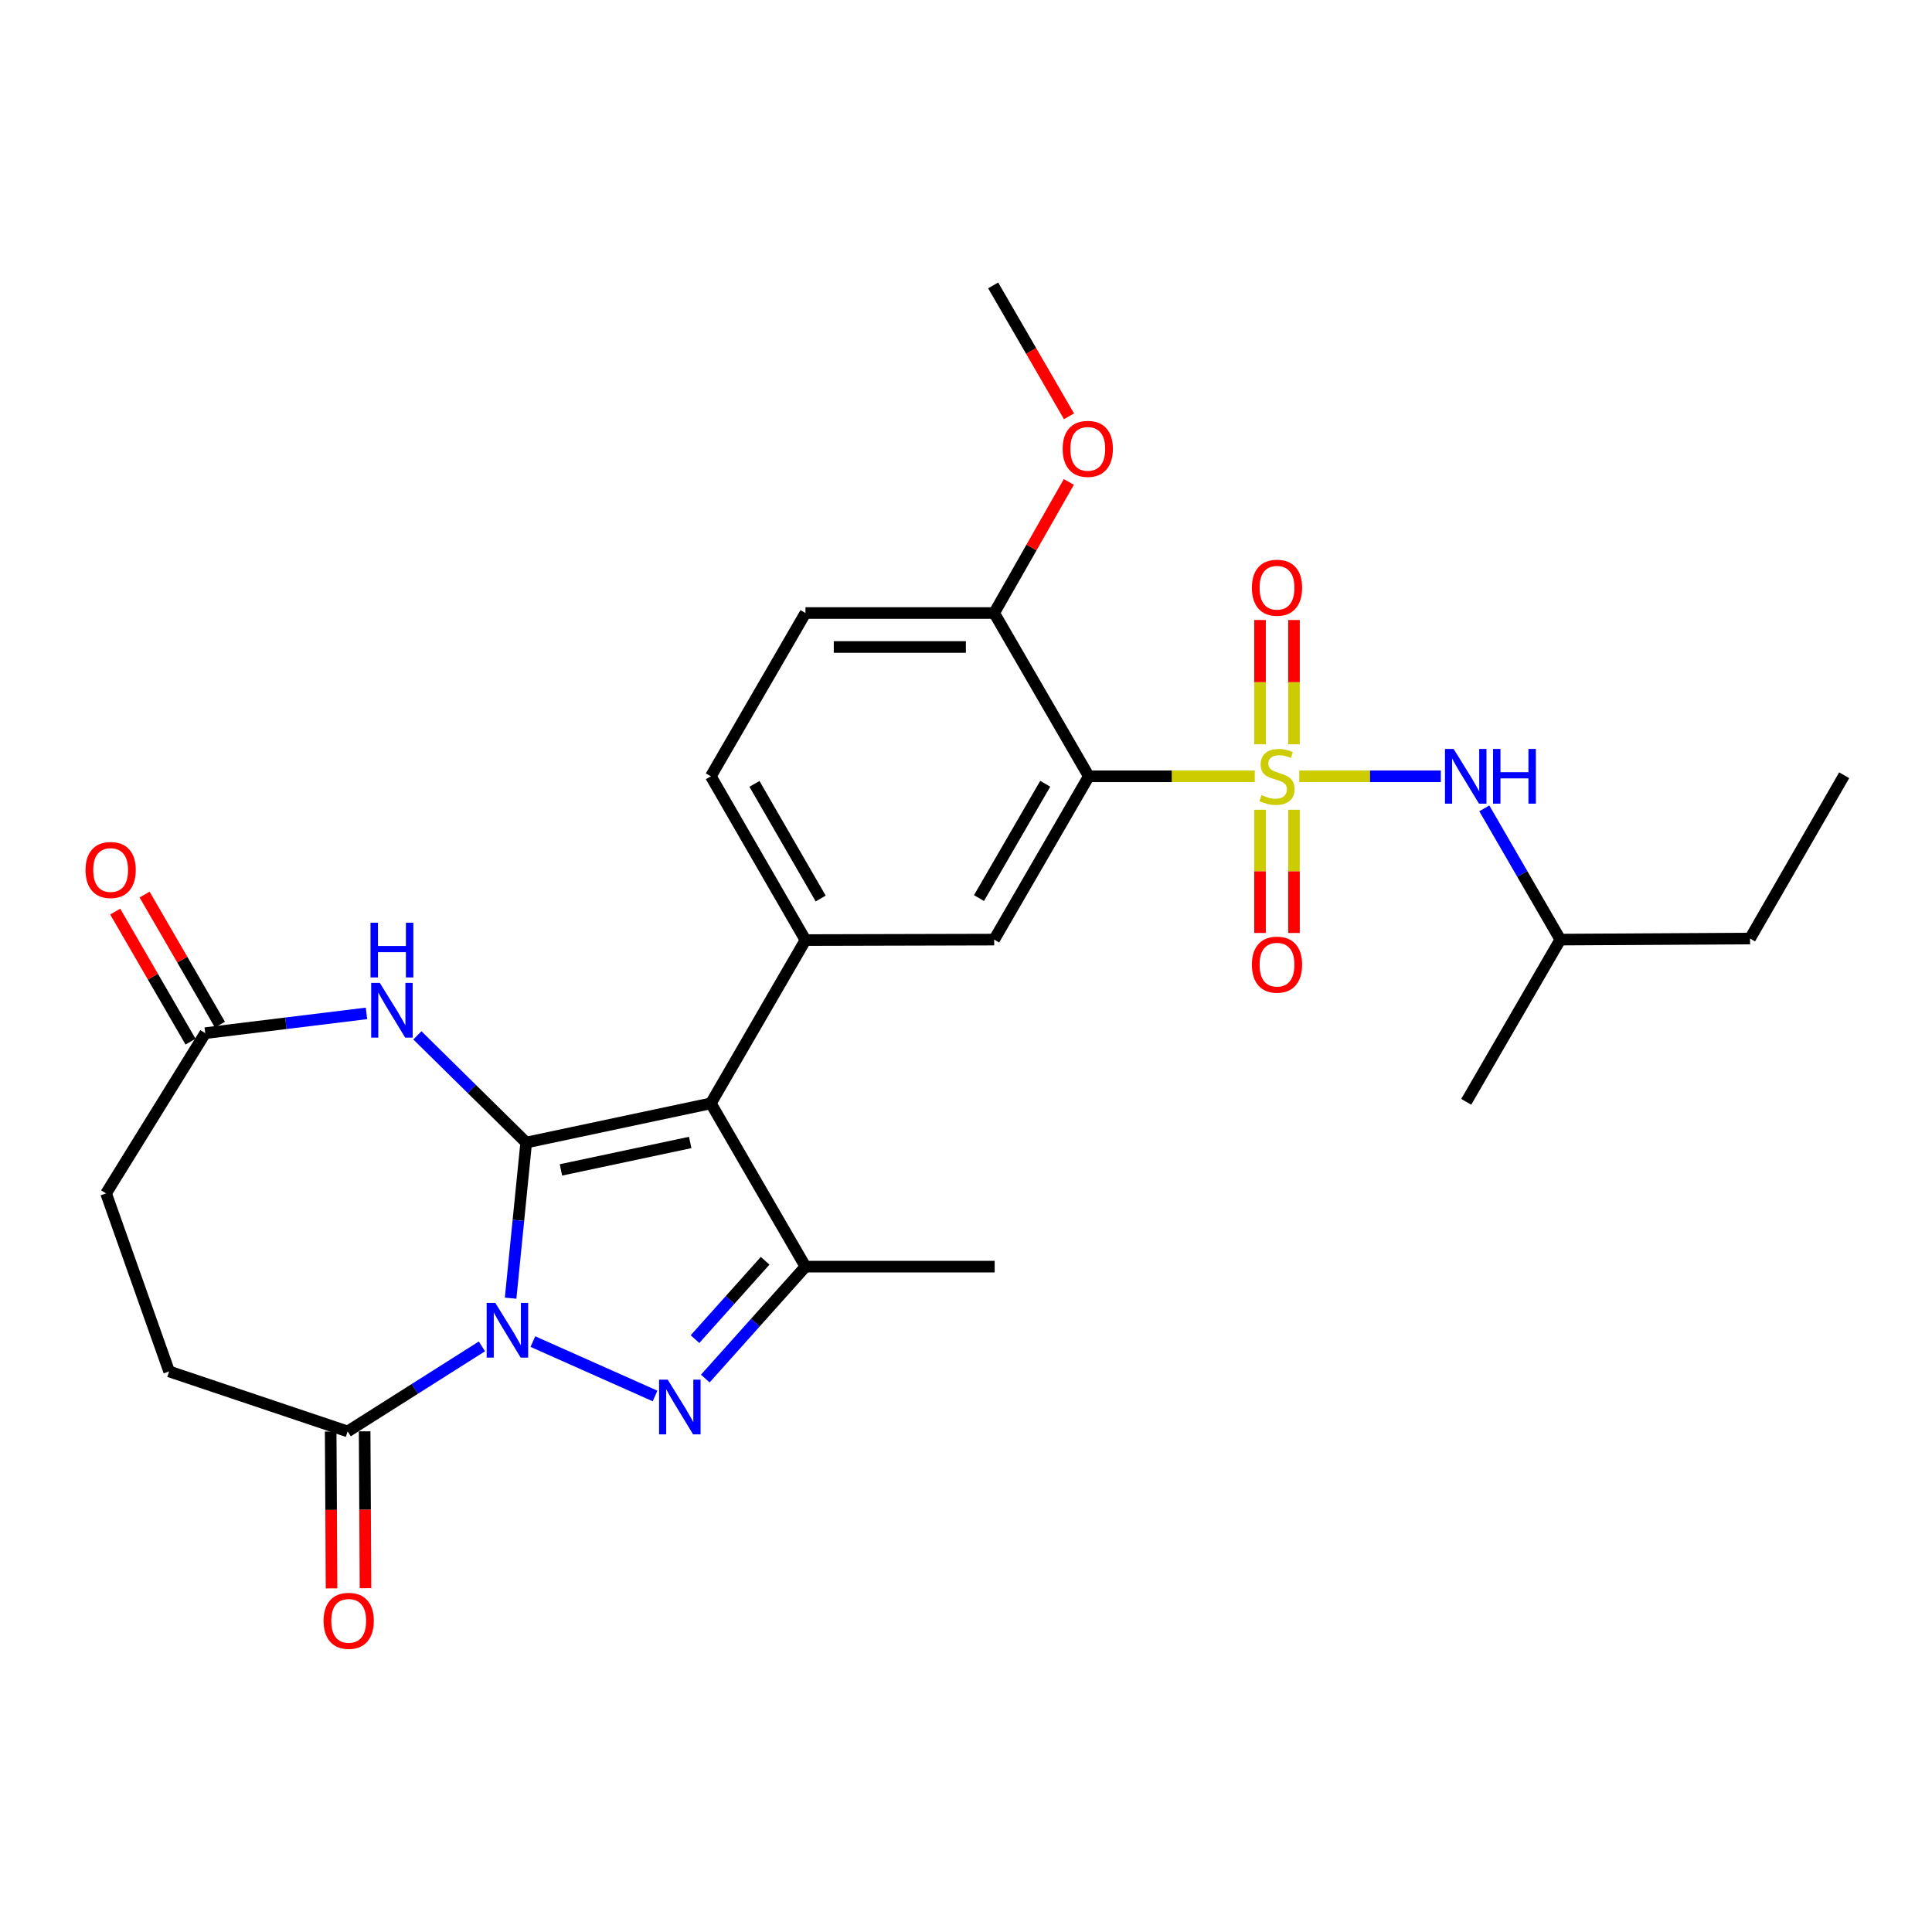 <?xml version='1.0' encoding='iso-8859-1'?>
<svg version='1.1' baseProfile='full'
              xmlns='http://www.w3.org/2000/svg'
                      xmlns:rdkit='http://www.rdkit.org/xml'
                      xmlns:xlink='http://www.w3.org/1999/xlink'
                  xml:space='preserve'
width='1000px' height='1000px' viewBox='0 0 1000 1000'>
<!-- END OF HEADER -->
<rect style='opacity:1.0;fill:#FFFFFF;stroke:none' width='1000' height='1000' x='0' y='0'> </rect>
<path class='bond-0' d='M 272.358,591.386 L 268.325,631.659' style='fill:none;fill-rule:evenodd;stroke:#000000;stroke-width:6px;stroke-linecap:butt;stroke-linejoin:miter;stroke-opacity:1' />
<path class='bond-0' d='M 268.325,631.659 L 264.293,671.932' style='fill:none;fill-rule:evenodd;stroke:#0000FF;stroke-width:6px;stroke-linecap:butt;stroke-linejoin:miter;stroke-opacity:1' />
<path class='bond-2' d='M 272.358,591.386 L 367.933,571.101' style='fill:none;fill-rule:evenodd;stroke:#000000;stroke-width:6px;stroke-linecap:butt;stroke-linejoin:miter;stroke-opacity:1' />
<path class='bond-2' d='M 290.344,605.54 L 357.246,591.341' style='fill:none;fill-rule:evenodd;stroke:#000000;stroke-width:6px;stroke-linecap:butt;stroke-linejoin:miter;stroke-opacity:1' />
<path class='bond-6' d='M 272.358,591.386 L 244.198,563.642' style='fill:none;fill-rule:evenodd;stroke:#000000;stroke-width:6px;stroke-linecap:butt;stroke-linejoin:miter;stroke-opacity:1' />
<path class='bond-6' d='M 244.198,563.642 L 216.039,535.898' style='fill:none;fill-rule:evenodd;stroke:#0000FF;stroke-width:6px;stroke-linecap:butt;stroke-linejoin:miter;stroke-opacity:1' />
<path class='bond-3' d='M 275.813,694.402 L 339.055,722.555' style='fill:none;fill-rule:evenodd;stroke:#0000FF;stroke-width:6px;stroke-linecap:butt;stroke-linejoin:miter;stroke-opacity:1' />
<path class='bond-8' d='M 249.444,696.885 L 214.696,718.893' style='fill:none;fill-rule:evenodd;stroke:#0000FF;stroke-width:6px;stroke-linecap:butt;stroke-linejoin:miter;stroke-opacity:1' />
<path class='bond-8' d='M 214.696,718.893 L 179.948,740.901' style='fill:none;fill-rule:evenodd;stroke:#000000;stroke-width:6px;stroke-linecap:butt;stroke-linejoin:miter;stroke-opacity:1' />
<path class='bond-1' d='M 649.46,401.809 L 606.512,401.809' style='fill:none;fill-rule:evenodd;stroke:#CCCC00;stroke-width:6px;stroke-linecap:butt;stroke-linejoin:miter;stroke-opacity:1' />
<path class='bond-1' d='M 606.512,401.809 L 563.565,401.809' style='fill:none;fill-rule:evenodd;stroke:#000000;stroke-width:6px;stroke-linecap:butt;stroke-linejoin:miter;stroke-opacity:1' />
<path class='bond-10' d='M 672.497,401.809 L 709.131,401.809' style='fill:none;fill-rule:evenodd;stroke:#CCCC00;stroke-width:6px;stroke-linecap:butt;stroke-linejoin:miter;stroke-opacity:1' />
<path class='bond-10' d='M 709.131,401.809 L 745.765,401.809' style='fill:none;fill-rule:evenodd;stroke:#0000FF;stroke-width:6px;stroke-linecap:butt;stroke-linejoin:miter;stroke-opacity:1' />
<path class='bond-12' d='M 669.765,385.247 L 669.765,353.08' style='fill:none;fill-rule:evenodd;stroke:#CCCC00;stroke-width:6px;stroke-linecap:butt;stroke-linejoin:miter;stroke-opacity:1' />
<path class='bond-12' d='M 669.765,353.08 L 669.765,320.913' style='fill:none;fill-rule:evenodd;stroke:#FF0000;stroke-width:6px;stroke-linecap:butt;stroke-linejoin:miter;stroke-opacity:1' />
<path class='bond-12' d='M 652.186,385.247 L 652.186,353.08' style='fill:none;fill-rule:evenodd;stroke:#CCCC00;stroke-width:6px;stroke-linecap:butt;stroke-linejoin:miter;stroke-opacity:1' />
<path class='bond-12' d='M 652.186,353.08 L 652.186,320.913' style='fill:none;fill-rule:evenodd;stroke:#FF0000;stroke-width:6px;stroke-linecap:butt;stroke-linejoin:miter;stroke-opacity:1' />
<path class='bond-13' d='M 652.186,419.125 L 652.186,451.011' style='fill:none;fill-rule:evenodd;stroke:#CCCC00;stroke-width:6px;stroke-linecap:butt;stroke-linejoin:miter;stroke-opacity:1' />
<path class='bond-13' d='M 652.186,451.011 L 652.186,482.898' style='fill:none;fill-rule:evenodd;stroke:#FF0000;stroke-width:6px;stroke-linecap:butt;stroke-linejoin:miter;stroke-opacity:1' />
<path class='bond-13' d='M 669.765,419.125 L 669.765,451.011' style='fill:none;fill-rule:evenodd;stroke:#CCCC00;stroke-width:6px;stroke-linecap:butt;stroke-linejoin:miter;stroke-opacity:1' />
<path class='bond-13' d='M 669.765,451.011 L 669.765,482.898' style='fill:none;fill-rule:evenodd;stroke:#FF0000;stroke-width:6px;stroke-linecap:butt;stroke-linejoin:miter;stroke-opacity:1' />
<path class='bond-5' d='M 367.933,571.101 L 416.911,655.61' style='fill:none;fill-rule:evenodd;stroke:#000000;stroke-width:6px;stroke-linecap:butt;stroke-linejoin:miter;stroke-opacity:1' />
<path class='bond-7' d='M 367.933,571.101 L 416.911,486.582' style='fill:none;fill-rule:evenodd;stroke:#000000;stroke-width:6px;stroke-linecap:butt;stroke-linejoin:miter;stroke-opacity:1' />
<path class='bond-28' d='M 365.054,713.542 L 390.983,684.576' style='fill:none;fill-rule:evenodd;stroke:#0000FF;stroke-width:6px;stroke-linecap:butt;stroke-linejoin:miter;stroke-opacity:1' />
<path class='bond-28' d='M 390.983,684.576 L 416.911,655.61' style='fill:none;fill-rule:evenodd;stroke:#000000;stroke-width:6px;stroke-linecap:butt;stroke-linejoin:miter;stroke-opacity:1' />
<path class='bond-28' d='M 359.734,693.127 L 377.884,672.851' style='fill:none;fill-rule:evenodd;stroke:#0000FF;stroke-width:6px;stroke-linecap:butt;stroke-linejoin:miter;stroke-opacity:1' />
<path class='bond-28' d='M 377.884,672.851 L 396.034,652.575' style='fill:none;fill-rule:evenodd;stroke:#000000;stroke-width:6px;stroke-linecap:butt;stroke-linejoin:miter;stroke-opacity:1' />
<path class='bond-4' d='M 563.565,401.809 L 514.586,486.338' style='fill:none;fill-rule:evenodd;stroke:#000000;stroke-width:6px;stroke-linecap:butt;stroke-linejoin:miter;stroke-opacity:1' />
<path class='bond-4' d='M 541.007,405.675 L 506.722,464.845' style='fill:none;fill-rule:evenodd;stroke:#000000;stroke-width:6px;stroke-linecap:butt;stroke-linejoin:miter;stroke-opacity:1' />
<path class='bond-30' d='M 563.565,401.809 L 514.586,317.3' style='fill:none;fill-rule:evenodd;stroke:#000000;stroke-width:6px;stroke-linecap:butt;stroke-linejoin:miter;stroke-opacity:1' />
<path class='bond-21' d='M 416.911,655.61 L 514.84,655.61' style='fill:none;fill-rule:evenodd;stroke:#000000;stroke-width:6px;stroke-linecap:butt;stroke-linejoin:miter;stroke-opacity:1' />
<path class='bond-11' d='M 189.686,524.529 L 147.958,529.644' style='fill:none;fill-rule:evenodd;stroke:#0000FF;stroke-width:6px;stroke-linecap:butt;stroke-linejoin:miter;stroke-opacity:1' />
<path class='bond-11' d='M 147.958,529.644 L 106.23,534.76' style='fill:none;fill-rule:evenodd;stroke:#000000;stroke-width:6px;stroke-linecap:butt;stroke-linejoin:miter;stroke-opacity:1' />
<path class='bond-9' d='M 416.911,486.582 L 514.586,486.338' style='fill:none;fill-rule:evenodd;stroke:#000000;stroke-width:6px;stroke-linecap:butt;stroke-linejoin:miter;stroke-opacity:1' />
<path class='bond-15' d='M 416.911,486.582 L 367.933,401.809' style='fill:none;fill-rule:evenodd;stroke:#000000;stroke-width:6px;stroke-linecap:butt;stroke-linejoin:miter;stroke-opacity:1' />
<path class='bond-15' d='M 424.786,465.072 L 390.501,405.731' style='fill:none;fill-rule:evenodd;stroke:#000000;stroke-width:6px;stroke-linecap:butt;stroke-linejoin:miter;stroke-opacity:1' />
<path class='bond-16' d='M 171.158,740.949 L 171.381,781.543' style='fill:none;fill-rule:evenodd;stroke:#000000;stroke-width:6px;stroke-linecap:butt;stroke-linejoin:miter;stroke-opacity:1' />
<path class='bond-16' d='M 171.381,781.543 L 171.603,822.138' style='fill:none;fill-rule:evenodd;stroke:#FF0000;stroke-width:6px;stroke-linecap:butt;stroke-linejoin:miter;stroke-opacity:1' />
<path class='bond-16' d='M 188.737,740.853 L 188.96,781.447' style='fill:none;fill-rule:evenodd;stroke:#000000;stroke-width:6px;stroke-linecap:butt;stroke-linejoin:miter;stroke-opacity:1' />
<path class='bond-16' d='M 188.96,781.447 L 189.183,822.041' style='fill:none;fill-rule:evenodd;stroke:#FF0000;stroke-width:6px;stroke-linecap:butt;stroke-linejoin:miter;stroke-opacity:1' />
<path class='bond-17' d='M 179.948,740.901 L 87.537,709.853' style='fill:none;fill-rule:evenodd;stroke:#000000;stroke-width:6px;stroke-linecap:butt;stroke-linejoin:miter;stroke-opacity:1' />
<path class='bond-23' d='M 768.275,418.411 L 787.947,452.375' style='fill:none;fill-rule:evenodd;stroke:#0000FF;stroke-width:6px;stroke-linecap:butt;stroke-linejoin:miter;stroke-opacity:1' />
<path class='bond-23' d='M 787.947,452.375 L 807.619,486.338' style='fill:none;fill-rule:evenodd;stroke:#000000;stroke-width:6px;stroke-linecap:butt;stroke-linejoin:miter;stroke-opacity:1' />
<path class='bond-18' d='M 113.837,530.355 L 94.339,496.691' style='fill:none;fill-rule:evenodd;stroke:#000000;stroke-width:6px;stroke-linecap:butt;stroke-linejoin:miter;stroke-opacity:1' />
<path class='bond-18' d='M 94.339,496.691 L 74.841,463.028' style='fill:none;fill-rule:evenodd;stroke:#FF0000;stroke-width:6px;stroke-linecap:butt;stroke-linejoin:miter;stroke-opacity:1' />
<path class='bond-18' d='M 98.624,539.166 L 79.126,505.502' style='fill:none;fill-rule:evenodd;stroke:#000000;stroke-width:6px;stroke-linecap:butt;stroke-linejoin:miter;stroke-opacity:1' />
<path class='bond-18' d='M 79.126,505.502 L 59.629,471.839' style='fill:none;fill-rule:evenodd;stroke:#FF0000;stroke-width:6px;stroke-linecap:butt;stroke-linejoin:miter;stroke-opacity:1' />
<path class='bond-20' d='M 106.23,534.76 L 54.898,617.697' style='fill:none;fill-rule:evenodd;stroke:#000000;stroke-width:6px;stroke-linecap:butt;stroke-linejoin:miter;stroke-opacity:1' />
<path class='bond-14' d='M 514.586,317.3 L 416.911,317.3' style='fill:none;fill-rule:evenodd;stroke:#000000;stroke-width:6px;stroke-linecap:butt;stroke-linejoin:miter;stroke-opacity:1' />
<path class='bond-14' d='M 499.935,334.88 L 431.563,334.88' style='fill:none;fill-rule:evenodd;stroke:#000000;stroke-width:6px;stroke-linecap:butt;stroke-linejoin:miter;stroke-opacity:1' />
<path class='bond-22' d='M 514.586,317.3 L 533.907,283.376' style='fill:none;fill-rule:evenodd;stroke:#000000;stroke-width:6px;stroke-linecap:butt;stroke-linejoin:miter;stroke-opacity:1' />
<path class='bond-22' d='M 533.907,283.376 L 553.228,249.451' style='fill:none;fill-rule:evenodd;stroke:#FF0000;stroke-width:6px;stroke-linecap:butt;stroke-linejoin:miter;stroke-opacity:1' />
<path class='bond-19' d='M 367.933,401.809 L 416.911,317.3' style='fill:none;fill-rule:evenodd;stroke:#000000;stroke-width:6px;stroke-linecap:butt;stroke-linejoin:miter;stroke-opacity:1' />
<path class='bond-29' d='M 87.537,709.853 L 54.898,617.697' style='fill:none;fill-rule:evenodd;stroke:#000000;stroke-width:6px;stroke-linecap:butt;stroke-linejoin:miter;stroke-opacity:1' />
<path class='bond-24' d='M 553.316,215.482 L 533.687,181.604' style='fill:none;fill-rule:evenodd;stroke:#FF0000;stroke-width:6px;stroke-linecap:butt;stroke-linejoin:miter;stroke-opacity:1' />
<path class='bond-24' d='M 533.687,181.604 L 514.058,147.725' style='fill:none;fill-rule:evenodd;stroke:#000000;stroke-width:6px;stroke-linecap:butt;stroke-linejoin:miter;stroke-opacity:1' />
<path class='bond-25' d='M 807.619,486.338 L 905.821,485.781' style='fill:none;fill-rule:evenodd;stroke:#000000;stroke-width:6px;stroke-linecap:butt;stroke-linejoin:miter;stroke-opacity:1' />
<path class='bond-26' d='M 807.619,486.338 L 758.913,570.3' style='fill:none;fill-rule:evenodd;stroke:#000000;stroke-width:6px;stroke-linecap:butt;stroke-linejoin:miter;stroke-opacity:1' />
<path class='bond-27' d='M 905.821,485.781 L 954.545,401.272' style='fill:none;fill-rule:evenodd;stroke:#000000;stroke-width:6px;stroke-linecap:butt;stroke-linejoin:miter;stroke-opacity:1' />
<path  class='atom-1' d='M 256.371 674.373
L 265.651 689.373
Q 266.571 690.853, 268.051 693.533
Q 269.531 696.213, 269.611 696.373
L 269.611 674.373
L 273.371 674.373
L 273.371 702.693
L 269.491 702.693
L 259.531 686.293
Q 258.371 684.373, 257.131 682.173
Q 255.931 679.973, 255.571 679.293
L 255.571 702.693
L 251.891 702.693
L 251.891 674.373
L 256.371 674.373
' fill='#0000FF'/>
<path  class='atom-2' d='M 652.975 411.529
Q 653.295 411.649, 654.615 412.209
Q 655.935 412.769, 657.375 413.129
Q 658.855 413.449, 660.295 413.449
Q 662.975 413.449, 664.535 412.169
Q 666.095 410.849, 666.095 408.569
Q 666.095 407.009, 665.295 406.049
Q 664.535 405.089, 663.335 404.569
Q 662.135 404.049, 660.135 403.449
Q 657.615 402.689, 656.095 401.969
Q 654.615 401.249, 653.535 399.729
Q 652.495 398.209, 652.495 395.649
Q 652.495 392.089, 654.895 389.889
Q 657.335 387.689, 662.135 387.689
Q 665.415 387.689, 669.135 389.249
L 668.215 392.329
Q 664.815 390.929, 662.255 390.929
Q 659.495 390.929, 657.975 392.089
Q 656.455 393.209, 656.495 395.169
Q 656.495 396.689, 657.255 397.609
Q 658.055 398.529, 659.175 399.049
Q 660.335 399.569, 662.255 400.169
Q 664.815 400.969, 666.335 401.769
Q 667.855 402.569, 668.935 404.209
Q 670.055 405.809, 670.055 408.569
Q 670.055 412.489, 667.415 414.609
Q 664.815 416.689, 660.455 416.689
Q 657.935 416.689, 656.015 416.129
Q 654.135 415.609, 651.895 414.689
L 652.975 411.529
' fill='#CCCC00'/>
<path  class='atom-4' d='M 345.617 714.103
L 354.897 729.103
Q 355.817 730.583, 357.297 733.263
Q 358.777 735.943, 358.857 736.103
L 358.857 714.103
L 362.617 714.103
L 362.617 742.423
L 358.737 742.423
L 348.777 726.023
Q 347.617 724.103, 346.377 721.903
Q 345.177 719.703, 344.817 719.023
L 344.817 742.423
L 341.137 742.423
L 341.137 714.103
L 345.617 714.103
' fill='#0000FF'/>
<path  class='atom-7' d='M 196.6 508.753
L 205.88 523.753
Q 206.8 525.233, 208.28 527.913
Q 209.76 530.593, 209.84 530.753
L 209.84 508.753
L 213.6 508.753
L 213.6 537.073
L 209.72 537.073
L 199.76 520.673
Q 198.6 518.753, 197.36 516.553
Q 196.16 514.353, 195.8 513.673
L 195.8 537.073
L 192.12 537.073
L 192.12 508.753
L 196.6 508.753
' fill='#0000FF'/>
<path  class='atom-7' d='M 191.78 477.601
L 195.62 477.601
L 195.62 489.641
L 210.1 489.641
L 210.1 477.601
L 213.94 477.601
L 213.94 505.921
L 210.1 505.921
L 210.1 492.841
L 195.62 492.841
L 195.62 505.921
L 191.78 505.921
L 191.78 477.601
' fill='#0000FF'/>
<path  class='atom-11' d='M 752.399 387.649
L 761.679 402.649
Q 762.599 404.129, 764.079 406.809
Q 765.559 409.489, 765.639 409.649
L 765.639 387.649
L 769.399 387.649
L 769.399 415.969
L 765.519 415.969
L 755.559 399.569
Q 754.399 397.649, 753.159 395.449
Q 751.959 393.249, 751.599 392.569
L 751.599 415.969
L 747.919 415.969
L 747.919 387.649
L 752.399 387.649
' fill='#0000FF'/>
<path  class='atom-11' d='M 772.799 387.649
L 776.639 387.649
L 776.639 399.689
L 791.119 399.689
L 791.119 387.649
L 794.959 387.649
L 794.959 415.969
L 791.119 415.969
L 791.119 402.889
L 776.639 402.889
L 776.639 415.969
L 772.799 415.969
L 772.799 387.649
' fill='#0000FF'/>
<path  class='atom-13' d='M 647.975 304.205
Q 647.975 297.405, 651.335 293.605
Q 654.695 289.805, 660.975 289.805
Q 667.255 289.805, 670.615 293.605
Q 673.975 297.405, 673.975 304.205
Q 673.975 311.085, 670.575 315.005
Q 667.175 318.885, 660.975 318.885
Q 654.735 318.885, 651.335 315.005
Q 647.975 311.125, 647.975 304.205
M 660.975 315.685
Q 665.295 315.685, 667.615 312.805
Q 669.975 309.885, 669.975 304.205
Q 669.975 298.645, 667.615 295.845
Q 665.295 293.005, 660.975 293.005
Q 656.655 293.005, 654.295 295.805
Q 651.975 298.605, 651.975 304.205
Q 651.975 309.925, 654.295 312.805
Q 656.655 315.685, 660.975 315.685
' fill='#FF0000'/>
<path  class='atom-14' d='M 647.975 499.3
Q 647.975 492.5, 651.335 488.7
Q 654.695 484.9, 660.975 484.9
Q 667.255 484.9, 670.615 488.7
Q 673.975 492.5, 673.975 499.3
Q 673.975 506.18, 670.575 510.1
Q 667.175 513.98, 660.975 513.98
Q 654.735 513.98, 651.335 510.1
Q 647.975 506.22, 647.975 499.3
M 660.975 510.78
Q 665.295 510.78, 667.615 507.9
Q 669.975 504.98, 669.975 499.3
Q 669.975 493.74, 667.615 490.94
Q 665.295 488.1, 660.975 488.1
Q 656.655 488.1, 654.295 490.9
Q 651.975 493.7, 651.975 499.3
Q 651.975 505.02, 654.295 507.9
Q 656.655 510.78, 660.975 510.78
' fill='#FF0000'/>
<path  class='atom-17' d='M 167.485 838.939
Q 167.485 832.139, 170.845 828.339
Q 174.205 824.539, 180.485 824.539
Q 186.765 824.539, 190.125 828.339
Q 193.485 832.139, 193.485 838.939
Q 193.485 845.819, 190.085 849.739
Q 186.685 853.619, 180.485 853.619
Q 174.245 853.619, 170.845 849.739
Q 167.485 845.859, 167.485 838.939
M 180.485 850.419
Q 184.805 850.419, 187.125 847.539
Q 189.485 844.619, 189.485 838.939
Q 189.485 833.379, 187.125 830.579
Q 184.805 827.739, 180.485 827.739
Q 176.165 827.739, 173.805 830.539
Q 171.485 833.339, 171.485 838.939
Q 171.485 844.659, 173.805 847.539
Q 176.165 850.419, 180.485 850.419
' fill='#FF0000'/>
<path  class='atom-19' d='M 44.271 450.311
Q 44.271 443.511, 47.631 439.711
Q 50.991 435.911, 57.271 435.911
Q 63.551 435.911, 66.911 439.711
Q 70.271 443.511, 70.271 450.311
Q 70.271 457.191, 66.871 461.111
Q 63.471 464.991, 57.271 464.991
Q 51.031 464.991, 47.631 461.111
Q 44.271 457.231, 44.271 450.311
M 57.271 461.791
Q 61.591 461.791, 63.911 458.911
Q 66.271 455.991, 66.271 450.311
Q 66.271 444.751, 63.911 441.951
Q 61.591 439.111, 57.271 439.111
Q 52.951 439.111, 50.591 441.911
Q 48.271 444.711, 48.271 450.311
Q 48.271 456.031, 50.591 458.911
Q 52.951 461.791, 57.271 461.791
' fill='#FF0000'/>
<path  class='atom-23' d='M 550.027 232.324
Q 550.027 225.524, 553.387 221.724
Q 556.747 217.924, 563.027 217.924
Q 569.307 217.924, 572.667 221.724
Q 576.027 225.524, 576.027 232.324
Q 576.027 239.204, 572.627 243.124
Q 569.227 247.004, 563.027 247.004
Q 556.787 247.004, 553.387 243.124
Q 550.027 239.244, 550.027 232.324
M 563.027 243.804
Q 567.347 243.804, 569.667 240.924
Q 572.027 238.004, 572.027 232.324
Q 572.027 226.764, 569.667 223.964
Q 567.347 221.124, 563.027 221.124
Q 558.707 221.124, 556.347 223.924
Q 554.027 226.724, 554.027 232.324
Q 554.027 238.044, 556.347 240.924
Q 558.707 243.804, 563.027 243.804
' fill='#FF0000'/>
</svg>
